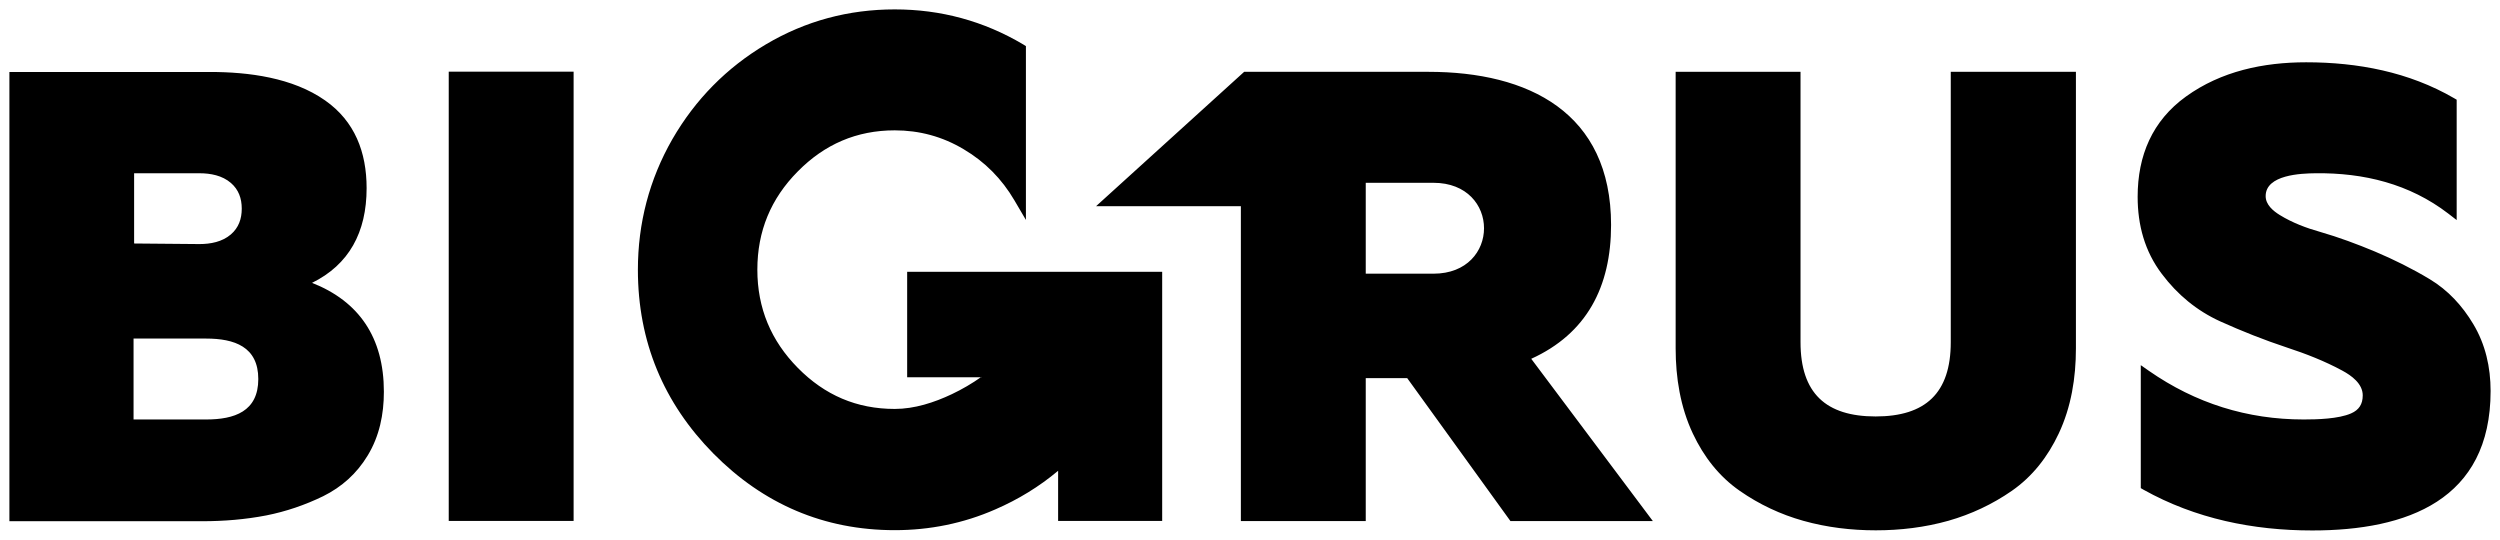 <?xml version="1.0" encoding="UTF-8"?> <svg xmlns="http://www.w3.org/2000/svg" viewBox="5400.034 4983.033 159.616 34.468" data-guides="{&quot;vertical&quot;:[],&quot;horizontal&quot;:[]}"><path fill="rgb(0, 0, 0)" stroke="none" fill-opacity="1" stroke-width="0.6" stroke-opacity="1" fill-rule="evenodd" stroke-linejoin="round" id="tSvg1873b936a2e" title="Path 1" d="M 5536.515 4995.599 C 5536.515 4992.961 5537.452 4990.746 5539.6 4989.197C 5541.848 4987.573 5544.551 4987.01 5547.273 4987.01C 5550.568 4987.01 5553.835 4987.628 5556.711 4989.298C 5556.768 4989.332 5556.826 4989.366 5556.884 4989.399C 5556.884 4991.961 5556.884 4994.523 5556.884 4997.084C 5556.705 4996.946 5556.526 4996.808 5556.347 4996.669C 5553.871 4994.769 5550.95 4994.058 5547.873 4994.095C 5546.954 4994.104 5544.688 4994.187 5544.688 4995.553C 5544.688 4996.106 5545.17 4996.503 5545.589 4996.761C 5546.381 4997.25 5547.282 4997.592 5548.174 4997.841C 5549.357 4998.182 5550.522 4998.616 5551.669 4999.095C 5552.87 4999.603 5554.044 5000.184 5555.164 5000.858C 5556.329 5001.559 5557.239 5002.546 5557.939 5003.717C 5558.722 5005.018 5559.05 5006.476 5559.05 5007.998C 5559.05 5014.963 5553.716 5016.901 5547.664 5016.901C 5543.887 5016.901 5540.21 5016.154 5536.888 5014.299C 5536.831 5014.265 5536.773 5014.232 5536.715 5014.198C 5536.715 5011.581 5536.715 5008.964 5536.715 5006.347C 5536.891 5006.47 5537.067 5006.593 5537.243 5006.716C 5540.219 5008.782 5543.505 5009.815 5547.118 5009.815C 5547.983 5009.815 5549.339 5009.779 5550.14 5009.428C 5550.649 5009.207 5550.886 5008.838 5550.886 5008.275C 5550.886 5007.528 5550.167 5007.011 5549.585 5006.697C 5548.465 5006.089 5547.255 5005.618 5546.044 5005.221C 5544.597 5004.742 5543.177 5004.179 5541.785 5003.551C 5540.292 5002.869 5539.054 5001.845 5538.062 5000.525C 5536.97 4999.086 5536.515 4997.407 5536.515 4995.599ZM 5524.583 4987.619 C 5527.247 4987.619 5529.911 4987.619 5532.574 4987.619C 5532.574 4993.505 5532.574 4999.391 5532.574 5005.277C 5532.574 5007.149 5532.274 5009.022 5531.473 5010.72C 5530.782 5012.187 5529.808 5013.45 5528.479 5014.373C 5527.241 5015.231 5525.885 5015.867 5524.429 5016.283C 5522.918 5016.707 5521.361 5016.892 5519.796 5016.892C 5518.231 5016.892 5516.674 5016.707 5515.164 5016.283C 5513.717 5015.877 5512.36 5015.24 5511.114 5014.373C 5509.785 5013.45 5508.811 5012.187 5508.119 5010.72C 5507.318 5009.022 5507.018 5007.14 5507.018 5005.277C 5507.018 4999.391 5507.018 4993.505 5507.018 4987.619C 5509.676 4987.619 5512.333 4987.619 5514.991 4987.619C 5514.991 4993.373 5514.991 4999.126 5514.991 5004.88C 5514.991 5008.137 5516.611 5009.622 5519.787 5009.622C 5522.964 5009.622 5524.583 5008.137 5524.583 5004.88C 5524.583 4999.126 5524.583 4993.373 5524.583 4987.619ZM 5479.259 4996.199 C 5476.177 4996.199 5473.095 4996.199 5470.012 4996.199C 5473.164 4993.339 5476.317 4990.479 5479.469 4987.619C 5483.391 4987.619 5487.314 4987.619 5491.237 4987.619C 5497.607 4987.619 5502.895 4990.202 5502.895 4997.398C 5502.895 5001.356 5501.33 5004.336 5497.798 5005.941C 5500.386 5009.394 5502.974 5012.848 5505.562 5016.301C 5502.531 5016.301 5499.5 5016.301 5496.47 5016.301C 5494.273 5013.26 5492.077 5010.218 5489.88 5007.177C 5488.998 5007.177 5488.115 5007.177 5487.232 5007.177C 5487.232 5010.218 5487.232 5013.26 5487.232 5016.301C 5484.574 5016.301 5481.917 5016.301 5479.259 5016.301C 5479.259 5009.6 5479.259 5002.899 5479.259 4996.199ZM 5487.232 4994.704 C 5487.232 4996.638 5487.232 4998.573 5487.232 5000.507C 5488.673 5000.507 5490.114 5000.507 5491.555 5000.507C 5495.86 5000.507 5495.86 4994.704 5491.555 4994.704C 5490.114 4994.704 5488.673 4994.704 5487.232 4994.704ZM 5419.947 5001.088 C 5422.95 5002.269 5424.543 5004.576 5424.543 5008.044C 5424.543 5009.484 5424.26 5010.886 5423.505 5012.122C 5422.813 5013.266 5421.858 5014.124 5420.666 5014.714C 5419.51 5015.277 5418.29 5015.692 5417.034 5015.941C 5415.696 5016.2 5414.322 5016.311 5412.966 5016.311C 5408.855 5016.311 5404.744 5016.311 5400.634 5016.311C 5400.634 5006.75 5400.634 4997.189 5400.634 4987.628C 5404.902 4987.628 5409.171 4987.628 5413.439 4987.628C 5415.906 4987.628 5418.718 4987.988 5420.793 4989.446C 5422.686 4990.774 5423.441 4992.748 5423.441 4995.045C 5423.441 4997.869 5422.313 4999.935 5419.947 5001.097C 5419.947 5001.094 5419.947 5001.091 5419.947 5001.088ZM 5408.561 5004.649 C 5408.561 5006.371 5408.561 5008.093 5408.561 5009.815C 5410.105 5009.815 5411.649 5009.815 5413.193 5009.815C 5414.996 5009.815 5416.525 5009.308 5416.525 5007.233C 5416.525 5005.166 5414.996 5004.649 5413.193 5004.649C 5411.649 5004.649 5410.105 5004.649 5408.561 5004.649ZM 5408.597 4994.095 C 5408.597 4995.59 5408.597 4997.084 5408.597 4998.579C 5409.987 4998.591 5411.376 4998.603 5412.766 4998.616C 5413.475 4998.616 5414.222 4998.477 5414.777 4997.998C 5415.268 4997.573 5415.469 4997.011 5415.469 4996.356C 5415.469 4995.7 5415.268 4995.138 5414.777 4994.714C 5414.222 4994.234 5413.475 4994.095 5412.766 4994.095C 5411.376 4994.095 5409.987 4994.095 5408.597 4994.095ZM 5462.695 5007.122 C 5461.114 5007.122 5459.534 5007.122 5457.953 5007.122C 5457.953 5004.877 5457.953 5002.632 5457.953 5000.387C 5463.381 5000.387 5468.808 5000.387 5474.235 5000.387C 5474.235 5005.689 5474.235 5010.99 5474.235 5016.292C 5472.021 5016.292 5469.806 5016.292 5467.591 5016.292C 5467.591 5015.225 5467.591 5014.158 5467.591 5013.091C 5466.381 5014.106 5465.034 5014.927 5463.587 5015.554C 5461.548 5016.449 5459.391 5016.882 5457.161 5016.882C 5452.647 5016.882 5448.779 5015.222 5445.585 5011.993C 5442.399 5008.764 5440.761 5004.843 5440.761 5000.258C 5440.761 4997.287 5441.489 4994.492 5442.963 4991.918C 5444.429 4989.381 5446.431 4987.351 5448.934 4985.866C 5451.473 4984.362 5454.222 4983.633 5457.161 4983.633C 5460.092 4983.633 5462.841 4984.371 5465.371 4985.875C 5465.425 4985.909 5465.48 4985.943 5465.535 4985.977C 5465.535 4989.676 5465.535 4993.376 5465.535 4997.075C 5465.289 4996.657 5465.043 4996.239 5464.798 4995.82C 5463.997 4994.455 5462.923 4993.367 5461.566 4992.564C 5460.21 4991.752 5458.736 4991.355 5457.161 4991.355C 5454.731 4991.355 5452.684 4992.241 5450.973 4993.975C 5449.252 4995.71 5448.388 4997.786 5448.388 5000.249C 5448.388 5002.712 5449.262 5004.788 5450.973 5006.522C 5452.693 5008.266 5454.731 5009.142 5457.161 5009.142C 5458.418 5009.142 5459.673 5008.736 5460.802 5008.201C 5461.466 5007.887 5462.094 5007.518 5462.695 5007.094C 5462.695 5007.103 5462.695 5007.112 5462.695 5007.122ZM 5428.684 4987.61 C 5431.341 4987.61 5433.999 4987.61 5436.657 4987.61C 5436.657 4997.17 5436.657 5006.731 5436.657 5016.292C 5433.999 5016.292 5431.341 5016.292 5428.684 5016.292"></path><defs></defs></svg> 